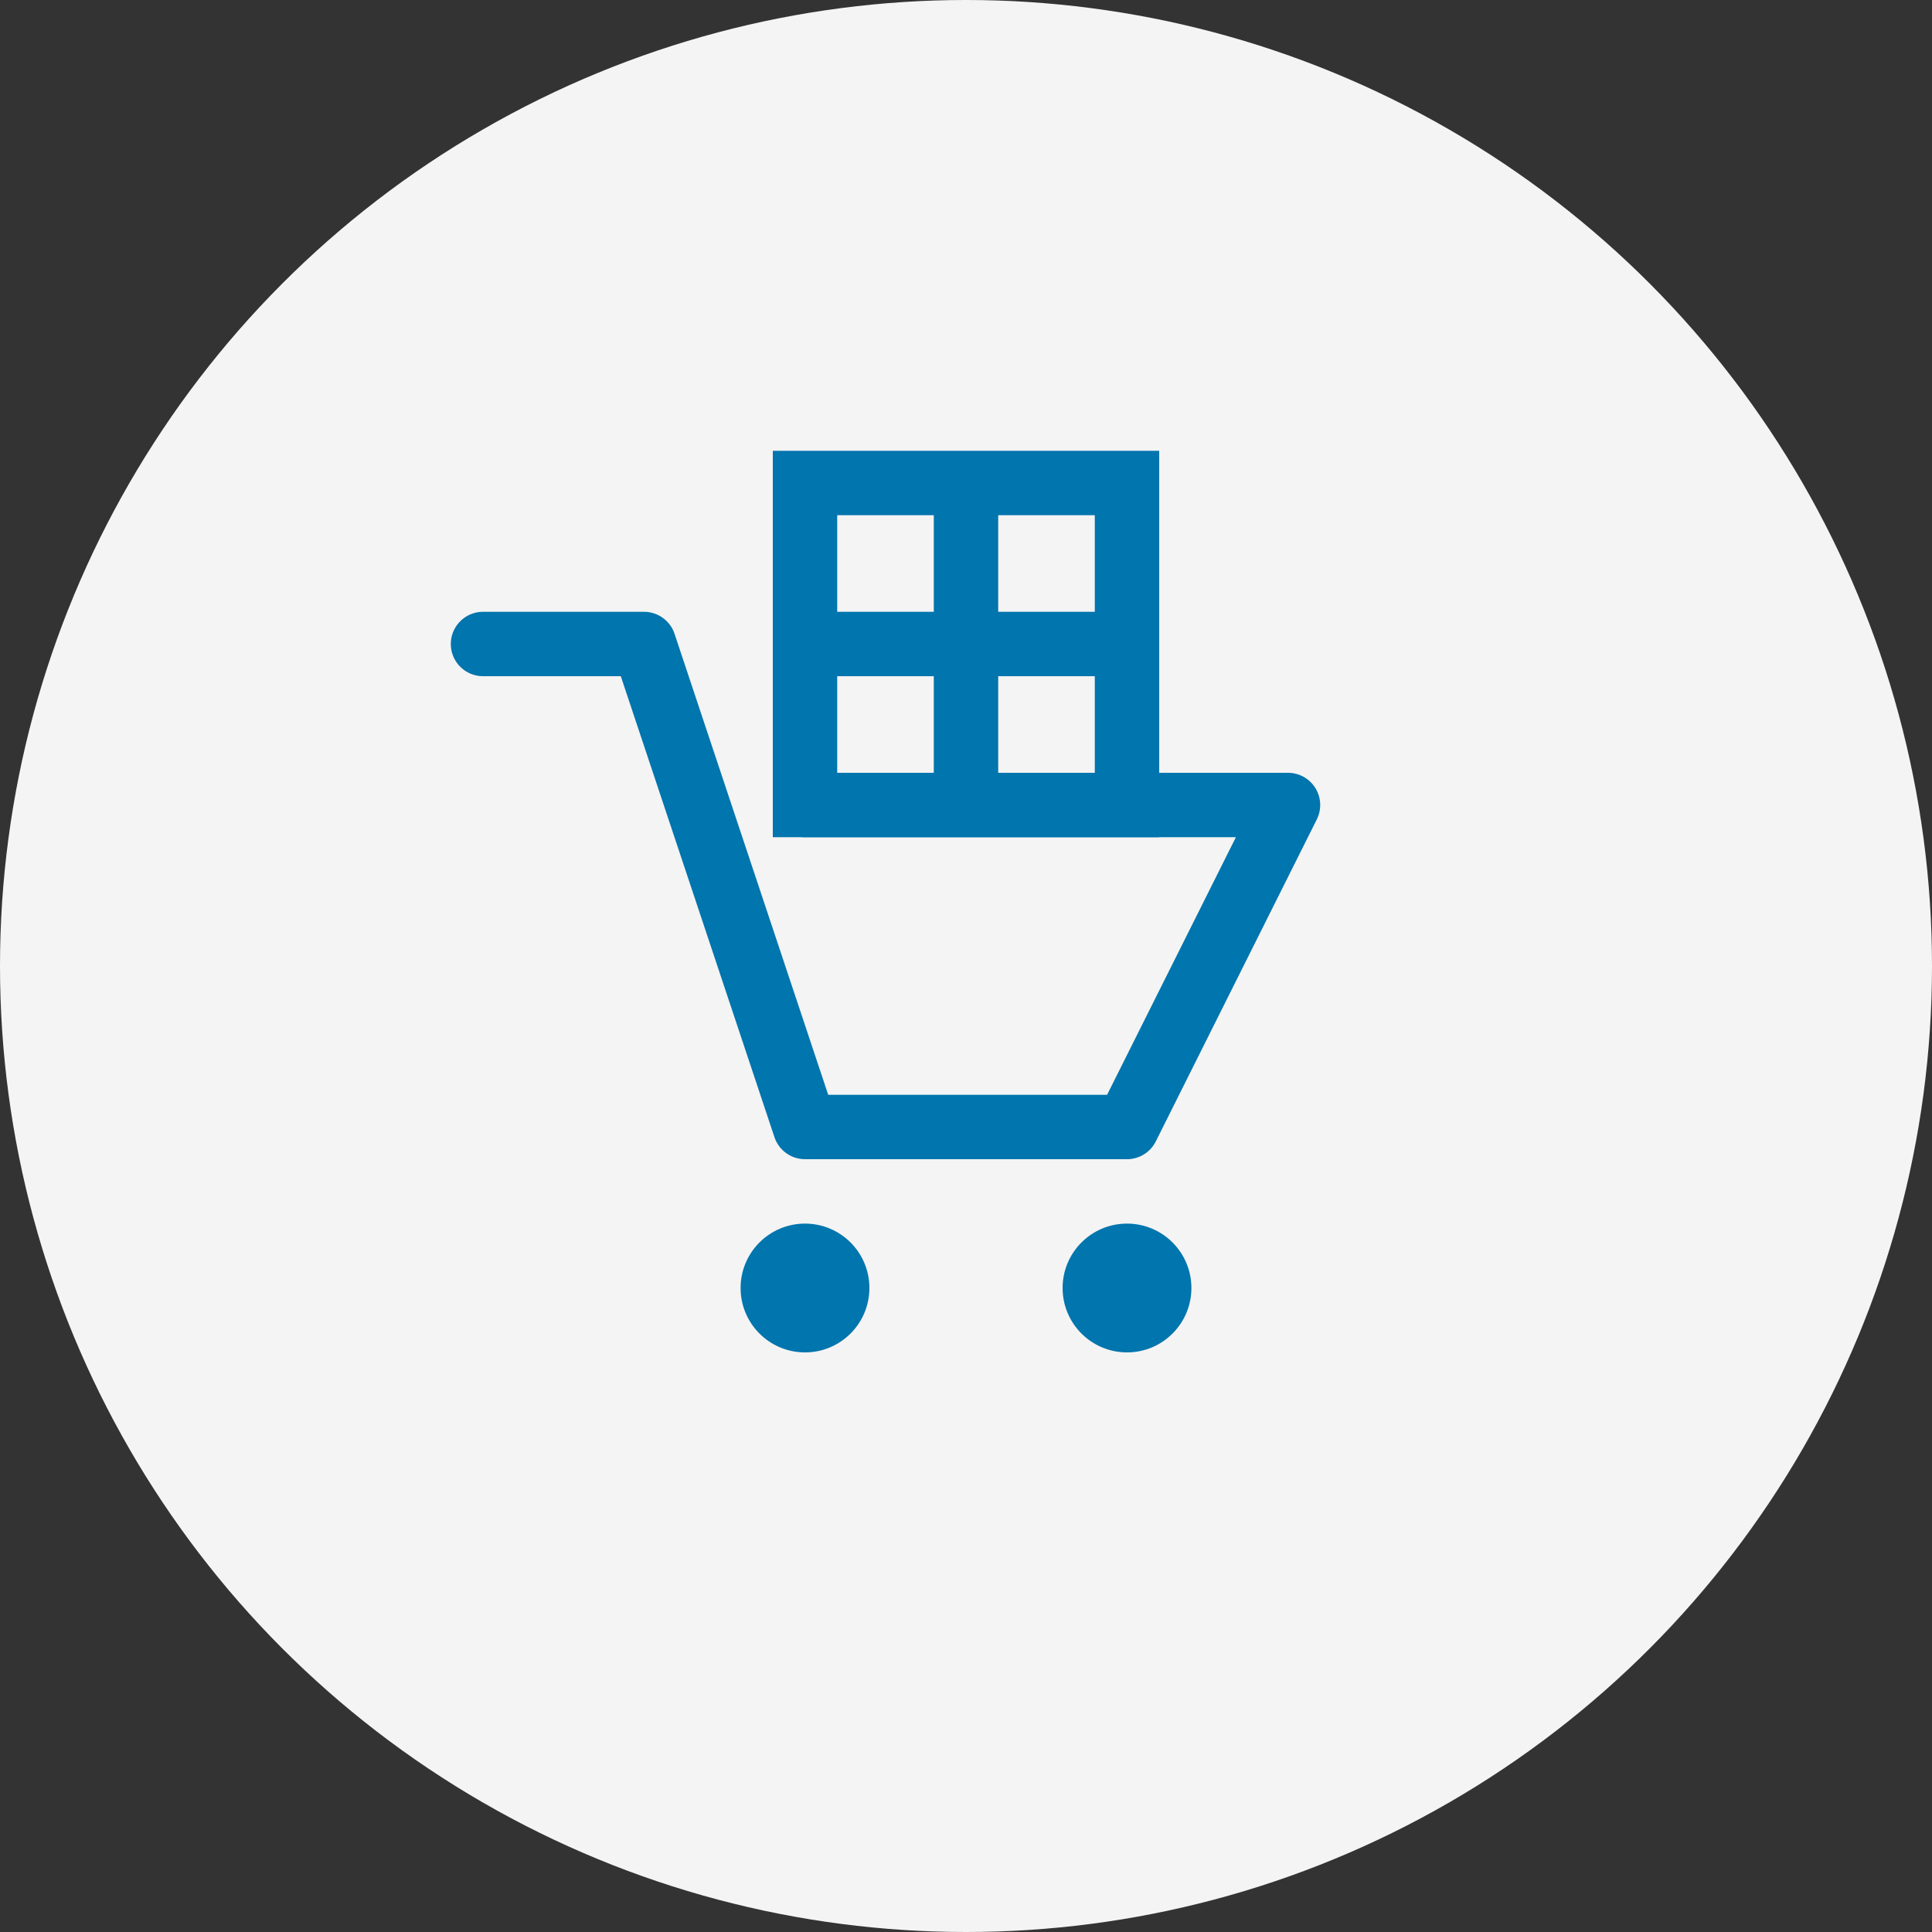 <svg width="60" height="60" viewBox="0 0 60 60" fill="none" xmlns="http://www.w3.org/2000/svg">
  <rect x="0" y="0" width="60" height="60" fill="#333333" stroke="none"/>
  <!-- Background Circle -->
  <circle cx="30" cy="30" r="30" fill="#F4F4F4"/>
  
  <!-- Company Logo: E-commerce/Shopping Cart -->
  <circle cx="25" cy="40" r="2" fill="#0175AD"/>
  <circle cx="35" cy="40" r="2" fill="#0175AD"/>
  
  <!-- Cart Body -->
  <path d="M15 20H20L25 35H35L40 25H25" stroke="#0175AD" stroke-width="2" stroke-linecap="round" stroke-linejoin="round"/>
  
  <!-- Store Front -->
  <path d="M25 15H35V25H25V15Z" stroke="#0175AD" stroke-width="2"/>
  <path d="M30 15V25" stroke="#0175AD" stroke-width="2"/>
  <path d="M25 20H35" stroke="#0175AD" stroke-width="2"/>
</svg>